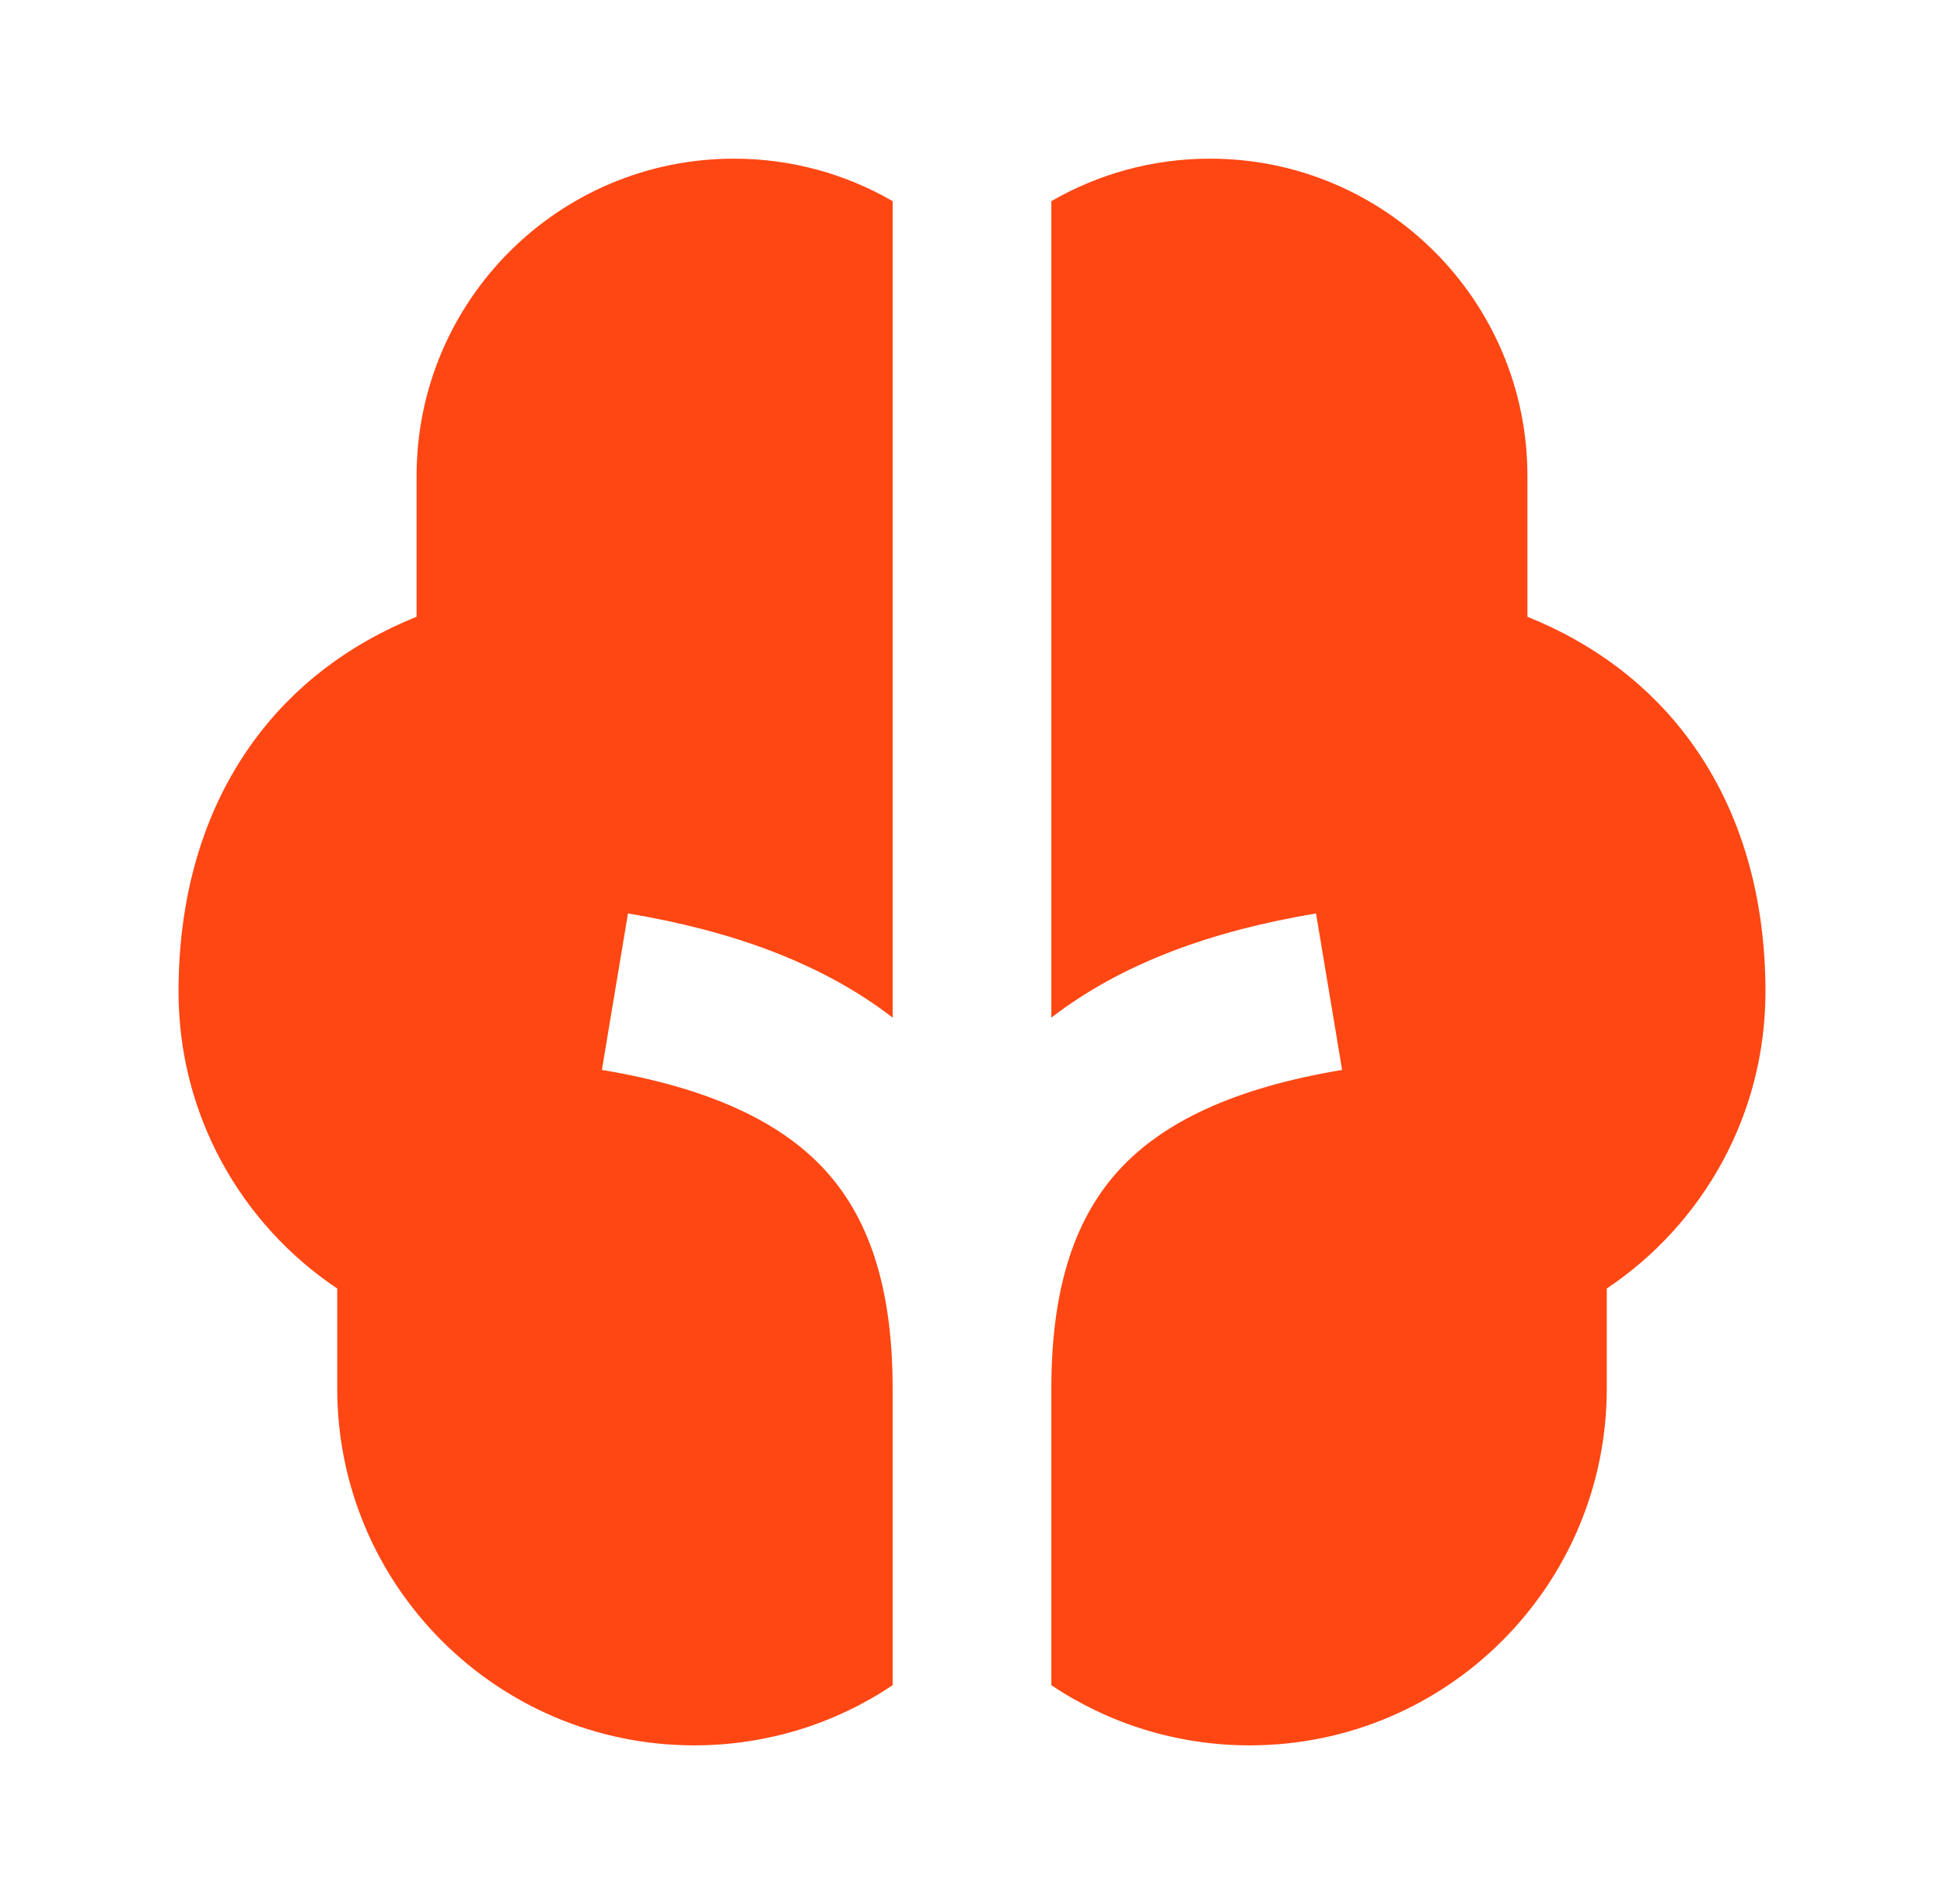 <svg width="49" height="48" viewBox="0 0 49 48" fill="none" xmlns="http://www.w3.org/2000/svg">
<path d="M22.5 5.071C21.323 4.39 19.957 4 18.5 4C14.082 4 10.5 7.582 10.5 12.001V15.549C8.798 16.233 7.403 17.296 6.383 18.699C5.085 20.483 4.5 22.67 4.5 25C4.5 28.123 6.091 30.872 8.5 32.484V35.001C8.5 39.971 12.529 44.001 17.5 44.001C19.35 44.001 21.07 43.442 22.5 42.485V35.001C22.5 32.334 21.84 30.63 20.78 29.482C19.695 28.306 17.932 27.433 15.171 26.973L15.829 23.028C18.432 23.462 20.712 24.275 22.5 25.655V5.071ZM26.5 5.071V25.655C28.288 24.275 30.568 23.462 33.171 23.028L33.829 26.973C31.068 27.433 29.305 28.306 28.22 29.482C27.16 30.63 26.5 32.334 26.5 35.001V42.485C27.93 43.442 29.65 44.001 31.5 44.001C36.471 44.001 40.5 39.971 40.5 35.001V32.484C42.909 30.872 44.5 28.123 44.5 25C44.5 22.67 43.915 20.483 42.617 18.699C41.597 17.296 40.202 16.233 38.5 15.549V12.001C38.5 7.582 34.918 4 30.5 4C29.043 4 27.677 4.39 26.5 5.071Z" fill="#FF4713"/>
</svg>
